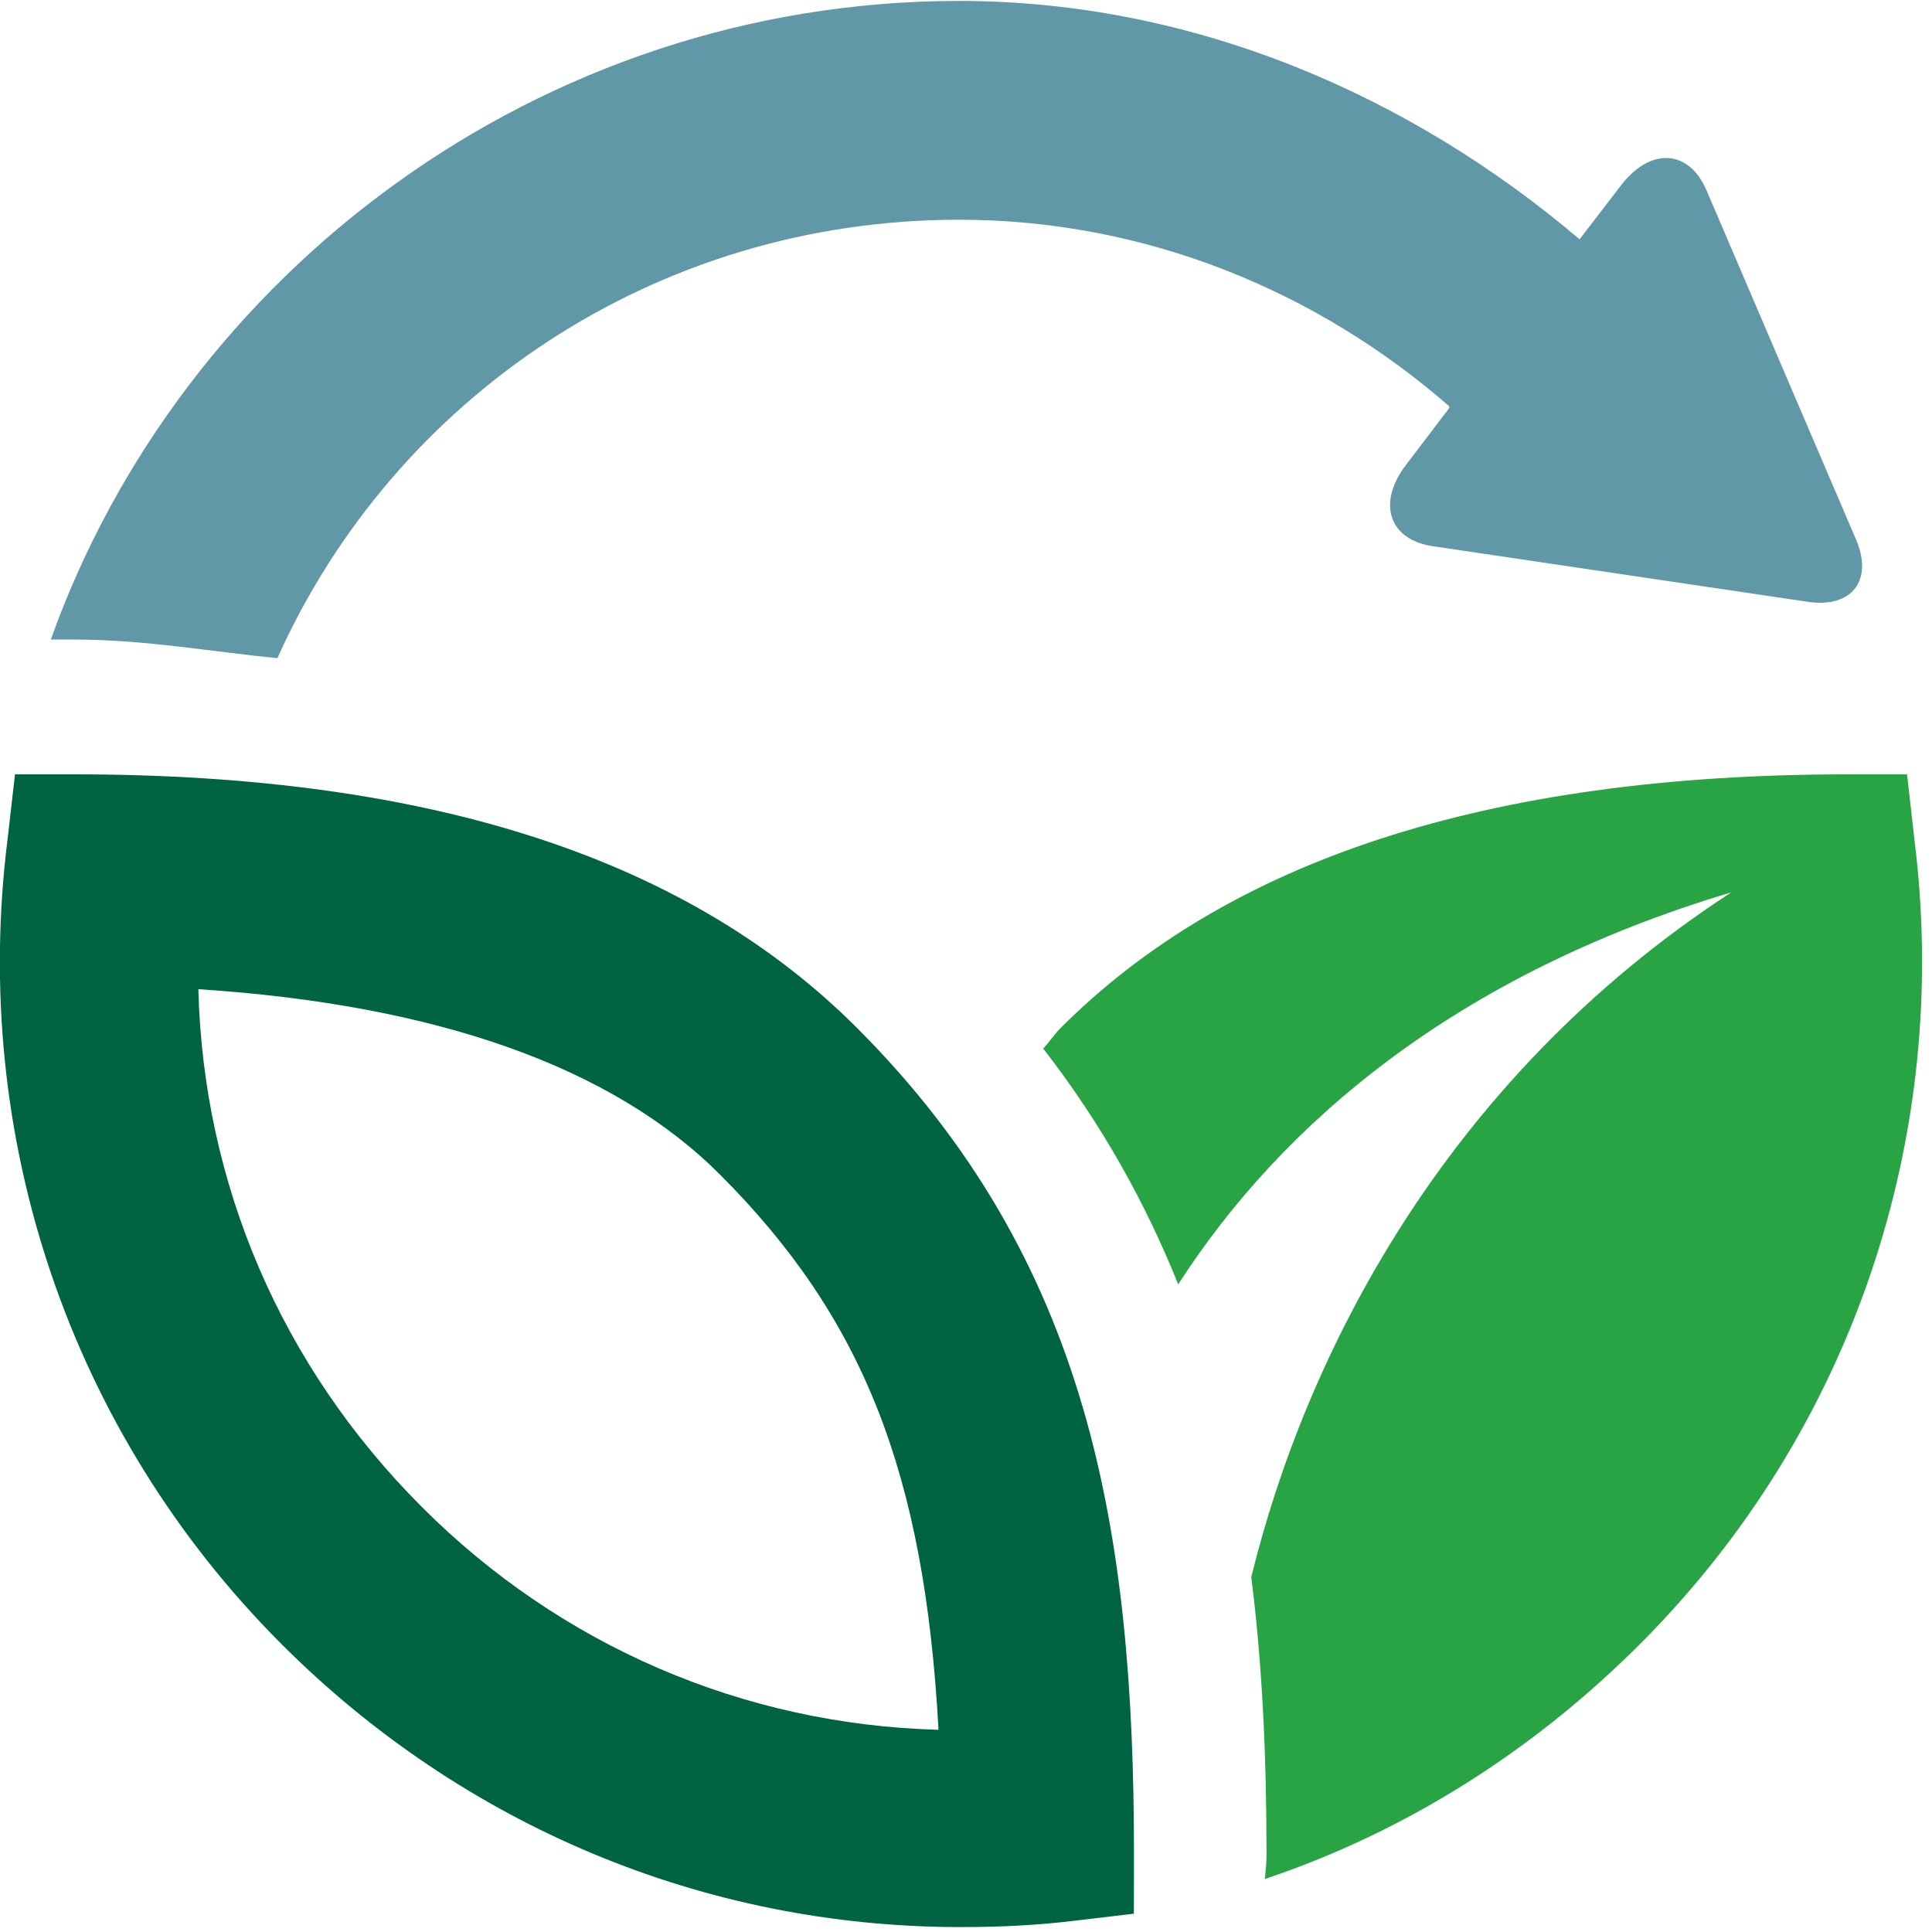 <?xml version="1.0" encoding="UTF-8" standalone="no"?>
<!DOCTYPE svg PUBLIC "-//W3C//DTD SVG 1.1//EN" "http://www.w3.org/Graphics/SVG/1.1/DTD/svg11.dtd">
<svg width="100%" height="100%" viewBox="0 0 94 94" version="1.1" xmlns="http://www.w3.org/2000/svg" xmlns:xlink="http://www.w3.org/1999/xlink" xml:space="preserve" xmlns:serif="http://www.serif.com/" style="fill-rule:evenodd;clip-rule:evenodd;stroke-linejoin:round;stroke-miterlimit:2;">
    <g transform="matrix(1,0,0,1,-8332.55,-3046.13)">
        <g transform="matrix(3.913,0,0,8.675,8104.84,4177.54)">
            <g transform="matrix(0.239,0,0,0.108,58.192,-130.399)">
                <path d="M99.602,43.375L99.219,40L96.145,40C77.278,40 63.829,44.527 55.172,53.184C54.859,53.497 54.578,53.926 54.277,54.239C57.324,58.161 59.602,62.262 61.301,66.485C66.676,58.157 75.723,50.411 90.071,46.13C75.009,55.93 67.88,70.384 65.102,81.689C65.684,86.259 65.895,91.048 65.895,96.084C65.895,96.517 65.856,96.947 65.801,97.369C73.086,94.935 79.77,90.728 85.344,85.146C96.336,74.162 101.543,58.837 99.602,43.376L99.602,43.375Z" style="fill:rgb(41,164,69);fill-rule:nonzero;"/>
                <path d="M59,96.09C59,79.258 56.68,65.254 44.605,53.184C35.953,44.528 22.726,40 3.859,40L0.785,40L0.398,43.375C-1.543,58.836 3.644,74.164 14.632,85.148C24.066,94.582 36.616,99.863 49.972,99.863C52.066,99.863 54.023,99.769 56.097,99.511L58.995,99.168L59,96.09ZM21.926,78.02C14.641,70.735 10.586,61.293 10.324,51.157C22.758,51.966 31.883,55.204 37.472,60.794C44.882,68.204 48.101,76.228 48.831,89.618C38.667,89.344 29.147,85.247 21.925,78.02L21.926,78.02Z" style="fill:rgb(0,100,68);fill-rule:nonzero;"/>
                <path d="M96.562,27.797L88.781,9.66C87.867,7.543 85.871,7.426 84.347,9.402L82.183,12.215C73.464,4.816 62.199,-0.164 49.894,-0.164C28.05,-0.156 9.441,14 2.648,33L3.859,33C7.574,33 11.089,33.648 14.437,33.965C20.527,20.426 34.113,11.199 49.898,11.199C59.656,11.199 68.578,14.941 75.414,20.898L75.379,21.007L73.16,23.921C71.633,25.902 72.258,27.816 74.543,28.152L94.063,31.042C96.352,31.378 97.477,29.921 96.563,27.796L96.562,27.797Z" style="fill:rgb(97,152,168);fill-rule:nonzero;"/>
            </g>
        </g>
    </g>
</svg>
